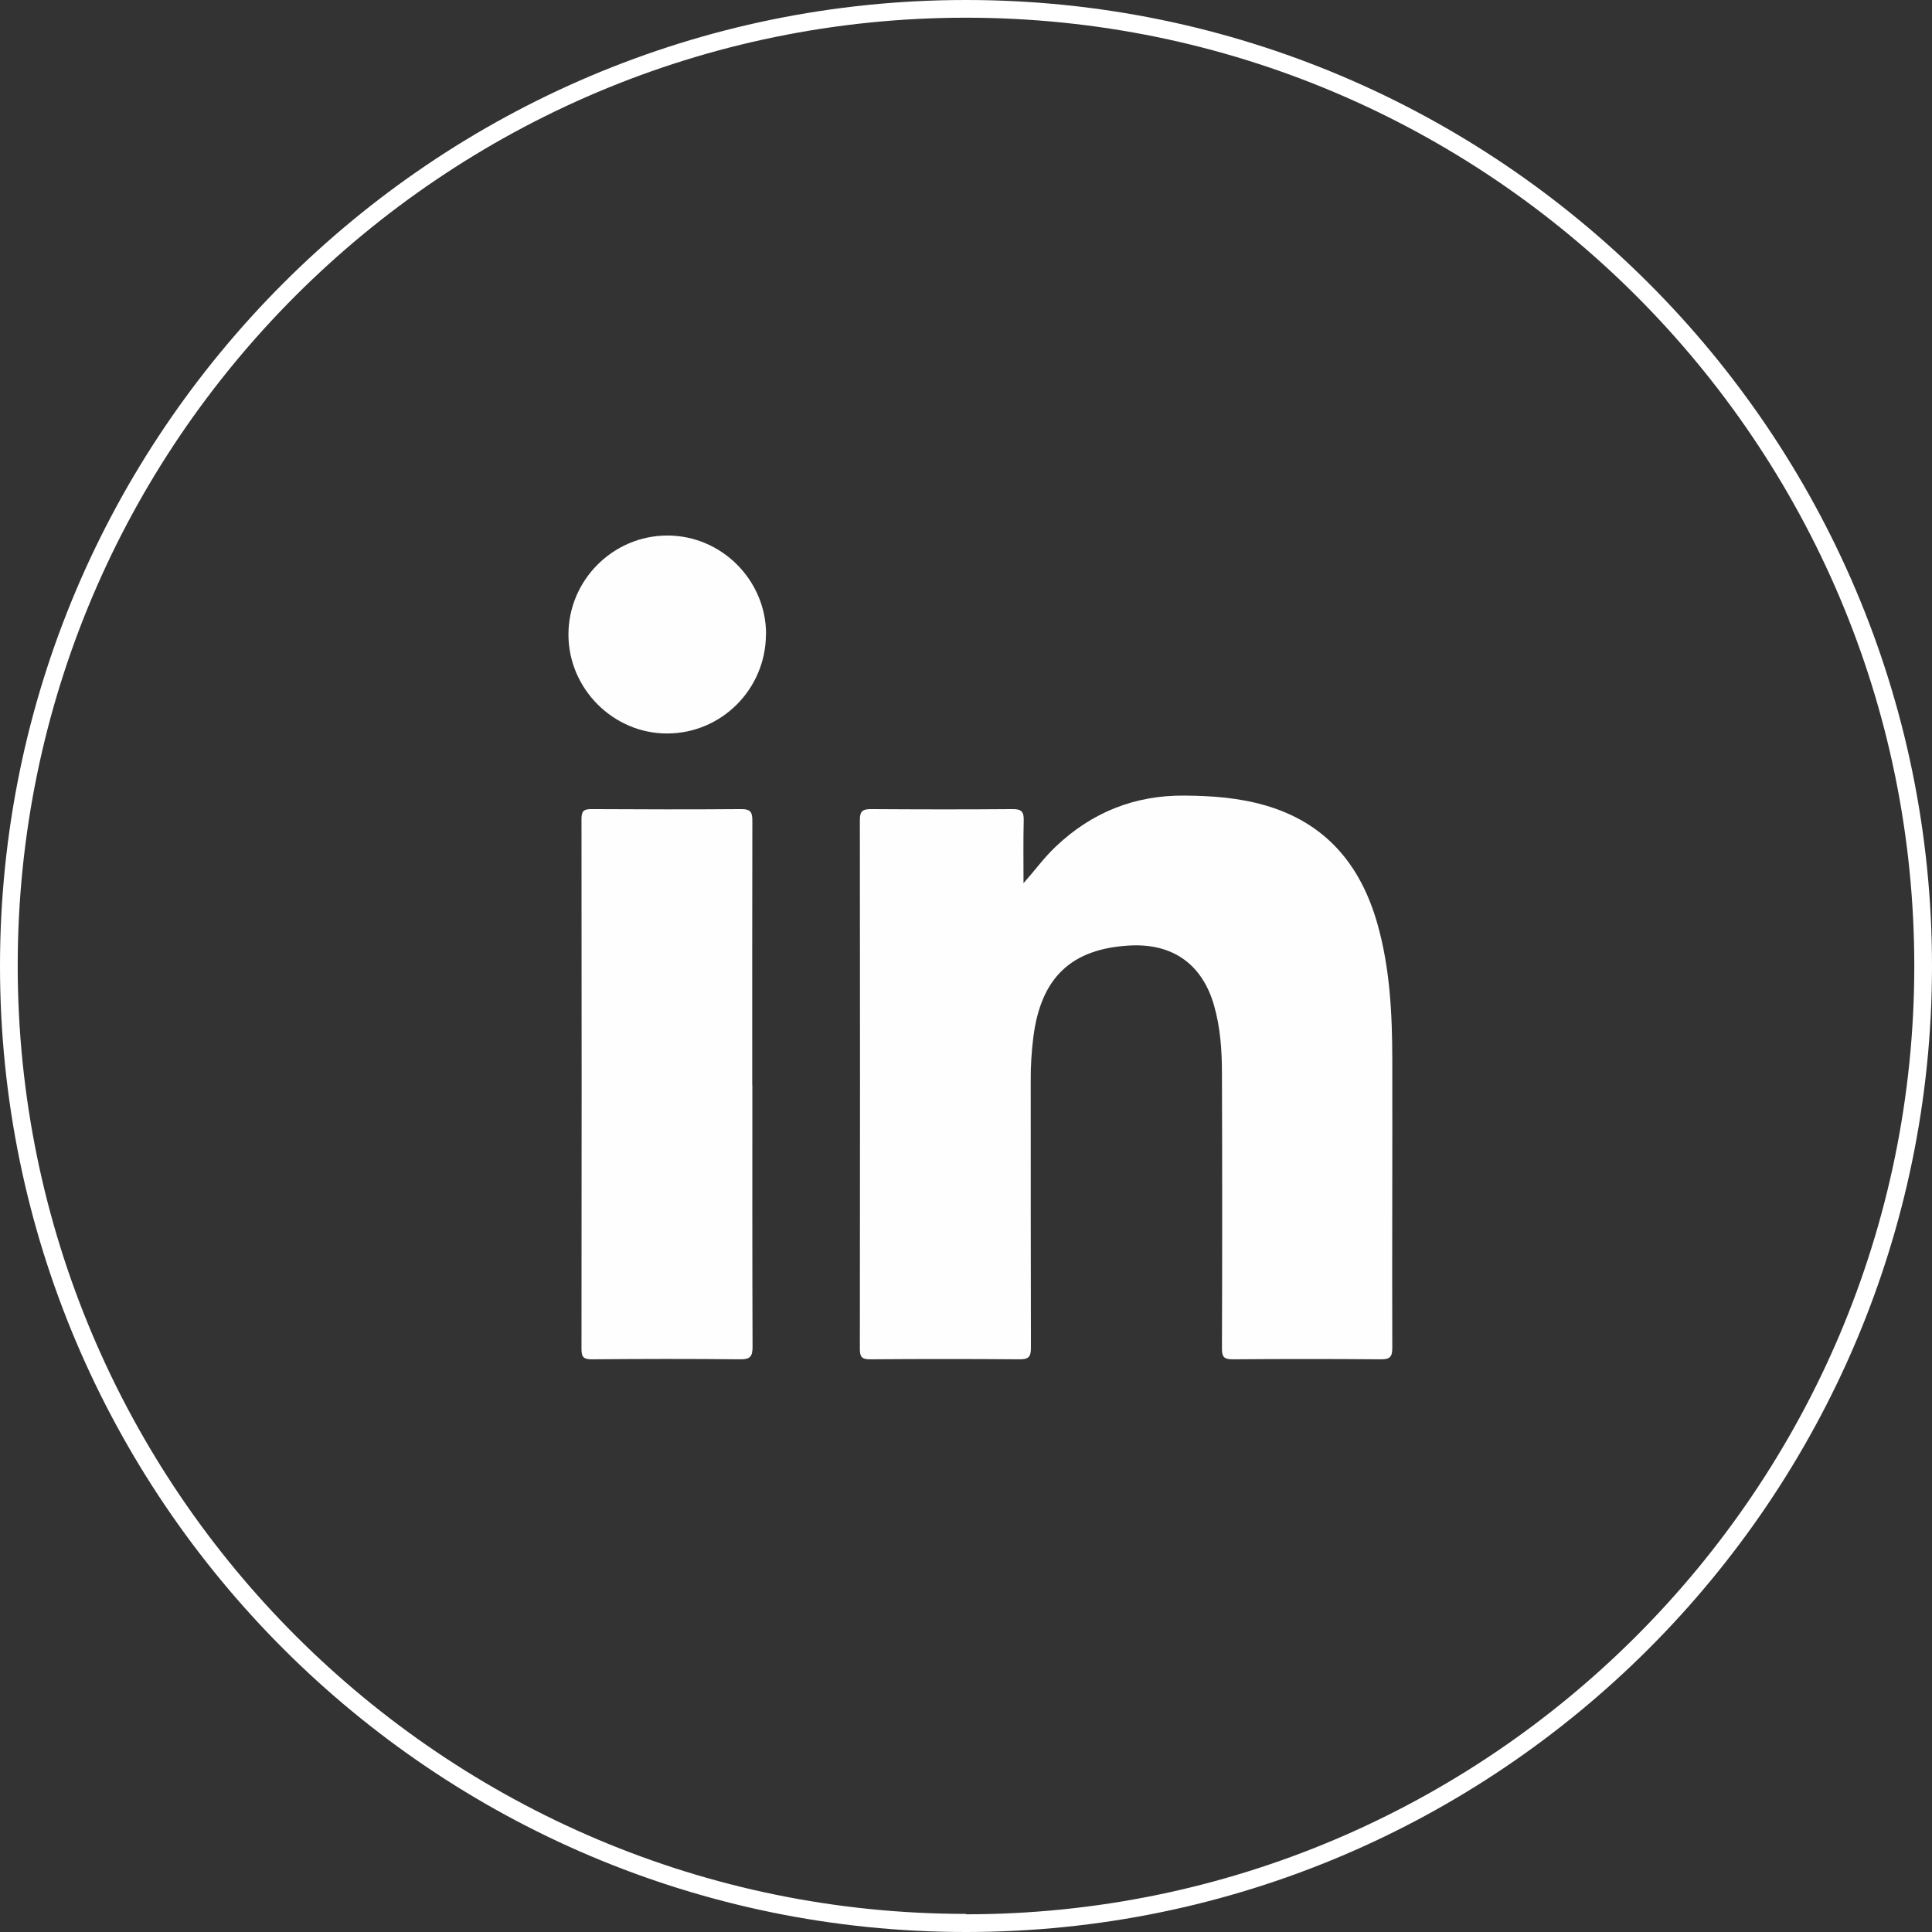 <svg width="48" height="48" viewBox="0 0 48 48" fill="none" xmlns="http://www.w3.org/2000/svg">
<rect x="0" y="0" width="48" height="48" fill="#333333" stroke="none"/>
<path d="M24 0C10.767 0 0 10.767 0 24C0 37.233 10.767 48 24 48C37.233 48 48 37.233 48 24C48 10.767 37.233 0 24 0ZM24 47.55C11.012 47.55 0.44 36.988 0.44 23.99C0.44 10.992 11.012 0.44 24 0.44C36.988 0.44 47.56 11.012 47.56 24C47.56 36.988 36.988 47.56 24 47.56V47.55Z" fill="white"/>
<g clipPath="url(#clip0_1373_2405)">
<path d="M25.426 21.947C25.71 21.626 25.943 21.303 26.235 21.028C27.13 20.181 28.19 19.756 29.428 19.766C30.109 19.771 30.779 19.82 31.434 20.009C32.933 20.443 33.803 21.48 34.22 22.947C34.533 24.048 34.589 25.179 34.591 26.313C34.596 28.705 34.584 31.099 34.591 33.49C34.591 33.713 34.53 33.772 34.31 33.772C33.082 33.762 31.851 33.762 30.623 33.772C30.405 33.772 30.359 33.708 30.359 33.502C30.367 31.227 30.367 28.951 30.359 26.673C30.359 26.103 30.321 25.531 30.162 24.977C29.868 23.956 29.139 23.435 28.072 23.491C26.614 23.568 25.856 24.292 25.672 25.777C25.628 26.131 25.605 26.488 25.608 26.845C25.608 29.059 25.608 31.273 25.613 33.487C25.613 33.708 25.559 33.772 25.334 33.772C24.096 33.762 22.858 33.762 21.619 33.772C21.42 33.772 21.363 33.721 21.363 33.518C21.368 29.136 21.368 24.751 21.363 20.369C21.363 20.151 21.435 20.102 21.64 20.102C22.814 20.11 23.991 20.112 25.165 20.102C25.383 20.102 25.437 20.171 25.434 20.376C25.421 20.9 25.429 21.423 25.429 21.949L25.426 21.947Z" fill="#FEFEFE"/>
<path d="M18.692 26.957C18.692 29.125 18.689 31.293 18.697 33.461C18.697 33.702 18.638 33.774 18.39 33.772C17.162 33.759 15.934 33.761 14.703 33.772C14.506 33.772 14.447 33.723 14.447 33.52C14.452 29.13 14.452 24.74 14.447 20.348C14.447 20.166 14.491 20.102 14.683 20.102C15.929 20.109 17.175 20.112 18.421 20.102C18.661 20.102 18.692 20.191 18.692 20.399C18.687 22.585 18.689 24.771 18.689 26.957H18.692Z" fill="#FEFEFE"/>
<path d="M19.03 15.752C19.03 17.115 17.93 18.223 16.574 18.223C15.239 18.226 14.128 17.115 14.123 15.775C14.118 14.418 15.228 13.305 16.582 13.305C17.925 13.305 19.03 14.411 19.033 15.752H19.03Z" fill="#FEFEFE"/>
</g>
<defs>
<clipPath id="clip0_1373_2405">
<rect width="20.469" height="20.469" fill="white" transform="translate(14.123 13.305)"/>
</clipPath>
</defs>
</svg>
